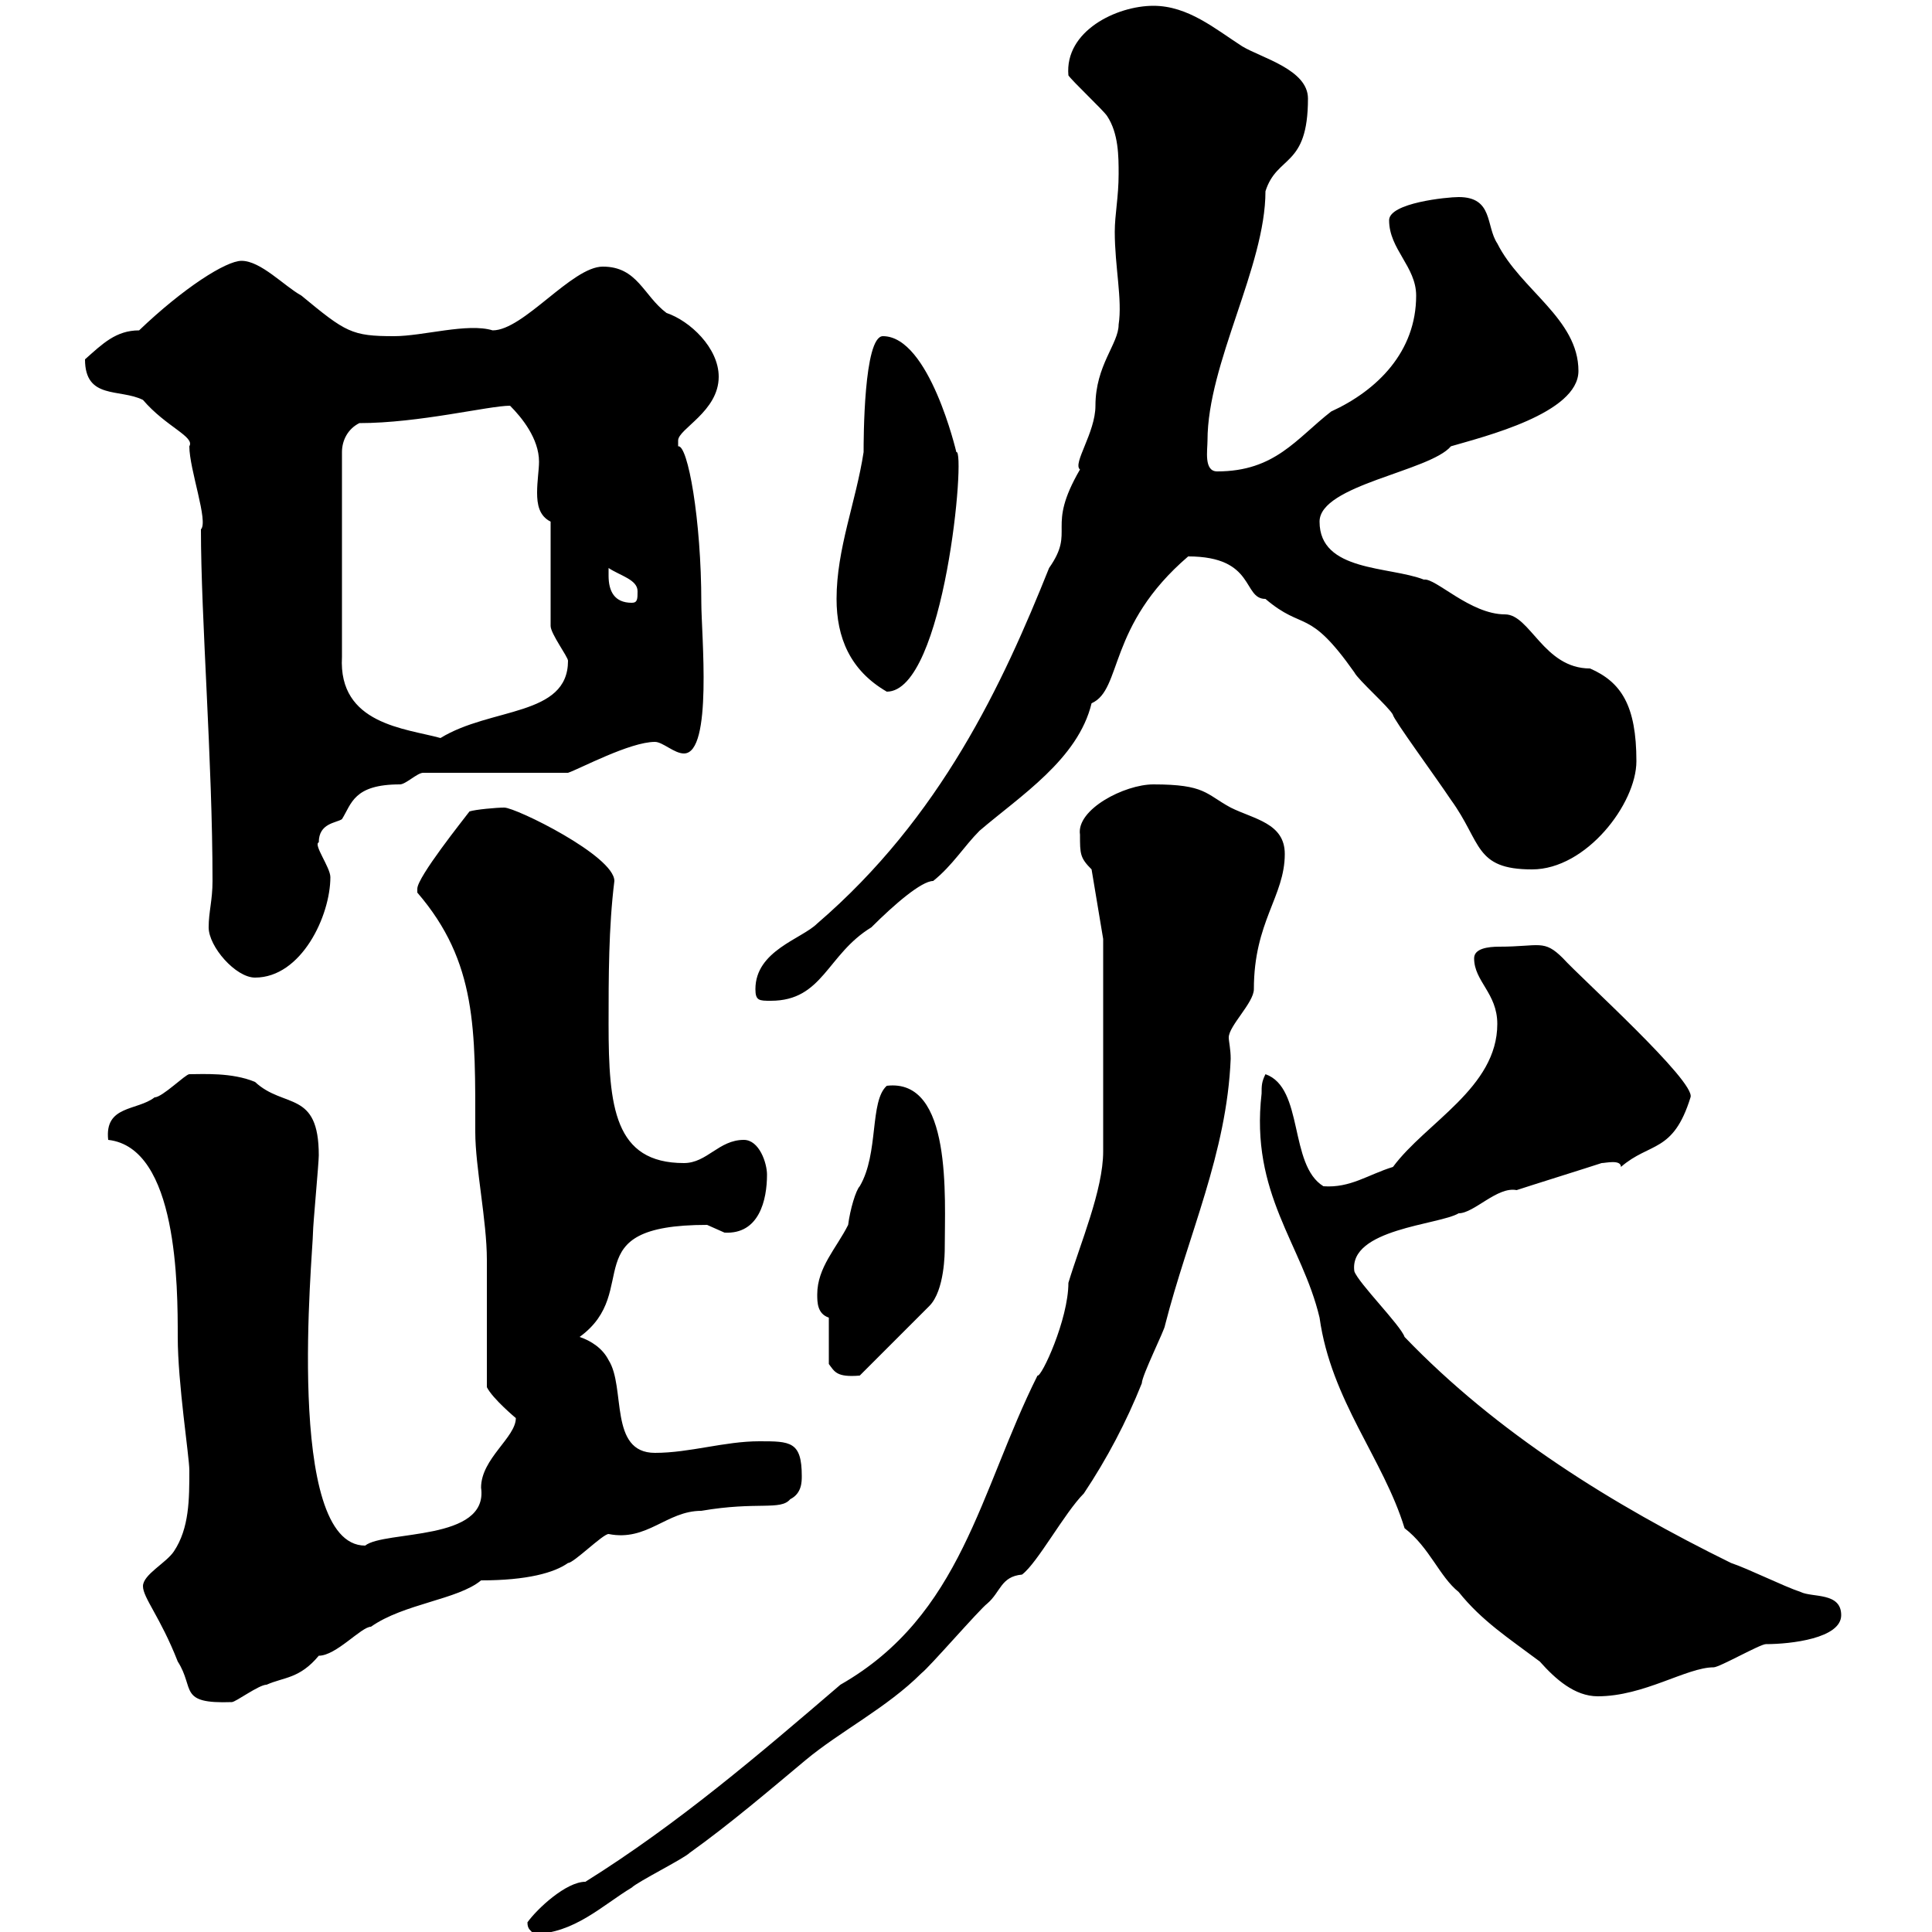 <svg xmlns="http://www.w3.org/2000/svg" xmlns:xlink="http://www.w3.org/1999/xlink" width="300" height="300"><path d="M81.90 298.50C81.90 299.70 82.50 299.70 82.80 300.30C89.10 300.30 93.60 295.80 98.10 293.10C99 292.20 106.20 288.60 107.10 287.70C113.40 283.20 119.70 277.80 125.10 273.30C130.50 268.80 137.70 265.20 143.10 259.80C144.30 258.90 152.10 249.90 153.30 249C155.40 247.20 155.40 244.80 158.70 244.50C161.10 242.70 165.30 234.90 168.30 231.90C171.90 226.50 174.90 220.80 177.30 214.80C177.30 213.60 180.90 206.40 180.90 205.80C184.50 191.70 190.50 179.10 191.10 164.40C191.10 162.90 190.80 161.70 190.80 161.10C190.80 159.30 194.70 155.70 194.70 153.60C194.70 143.10 199.50 139.20 199.50 132.60C199.50 127.80 194.70 127.20 191.10 125.40C187.20 123.30 187.20 121.80 179.10 121.80C174.60 121.80 167.10 125.70 167.70 129.60C167.70 132.60 167.70 133.20 169.50 135L171.30 145.80L171.30 178.80C171.30 184.80 167.70 193.20 165.90 199.20C165.90 204.90 161.70 213.90 161.10 213.60C152.10 231.60 149.40 250.80 130.50 261.60C117.90 272.40 105.30 283.20 90.90 292.20C87.90 292.20 83.40 296.40 81.90 298.50ZM22.20 246.30C22.20 248.10 24.90 251.10 27.60 258C30.30 262.20 27.60 264.60 36 264.30C36.60 264.30 40.20 261.60 41.40 261.60C44.10 260.40 46.50 260.70 49.50 257.10C52.20 257.10 56.10 252.60 57.60 252.60C62.70 249 71.10 248.40 74.70 245.40C81.90 245.40 86.10 244.20 88.20 242.70C89.10 242.70 93.60 238.20 94.50 238.20C100.50 239.40 103.50 234.60 108.90 234.60C117.60 233.10 121.20 234.60 122.70 232.80C124.50 231.90 124.50 230.10 124.50 229.20C124.50 223.80 122.70 223.80 117.90 223.80C112.50 223.80 107.10 225.60 101.70 225.60C94.50 225.60 97.20 215.40 94.50 211.20C93.60 209.40 91.80 208.20 90 207.60C99.90 200.40 88.80 190.20 109.80 190.20C109.80 190.20 112.50 191.40 112.50 191.40C117.90 191.70 119.10 186.30 119.10 182.40C119.10 180.60 117.90 177 115.50 177C111.60 177 109.80 180.60 106.20 180.60C95.40 180.60 94.50 171.90 94.50 159C94.50 151.80 94.50 144 95.40 136.80C95.40 132.90 80.10 125.40 78.30 125.40C77.10 125.40 73.80 125.70 72.90 126C72 127.20 64.80 136.20 64.80 138C64.80 138 64.80 138.60 64.80 138.60C74.10 149.40 73.80 159.90 73.80 175.80C73.80 181.20 75.60 189.60 75.60 195.60C75.60 198.60 75.60 213 75.60 215.40C76.50 217.20 80.10 220.20 80.10 220.20C80.10 223.20 74.70 226.50 74.70 231C75.90 239.40 59.70 237.60 56.70 240C44.10 240 48.60 194.40 48.60 191.40C48.60 190.20 49.50 180.60 49.50 179.40C49.50 169.20 44.10 172.20 39.60 168C36 166.50 31.50 166.80 29.40 166.80C28.80 166.80 25.20 170.40 24 170.40C21.30 172.50 16.20 171.60 16.80 177C27.60 178.20 27.60 199.80 27.60 207.60C27.60 214.80 29.40 226.20 29.40 228.30C29.40 232.80 29.40 237.30 27 240.90C25.80 242.70 22.20 244.50 22.20 246.30ZM195.90 169.80C194.10 185.40 202.20 193.20 204.90 204.60C206.70 217.50 214.80 226.50 218.10 237.30C222 240.30 223.50 244.80 226.50 247.20C230.10 251.70 234.30 254.40 239.10 258C241.50 260.70 244.50 263.40 248.10 263.40C255.30 263.40 261.90 258.90 266.10 258.90C267 258.90 273.30 255.30 274.20 255.30C278.10 255.30 285.90 254.40 285.90 250.80C285.90 247.20 281.40 248.10 279.60 247.20C276.90 246.30 271.50 243.60 268.80 242.70C250.50 233.70 232.50 222.60 218.10 207.60C217.50 205.80 210.90 199.20 210.30 197.40C209.40 190.80 223.50 190.20 226.50 188.40C228.90 188.40 232.50 184.20 235.50 184.80C237.30 184.20 246.90 181.20 248.70 180.60C249.30 180.60 251.70 180 251.70 181.20C256.20 177.30 259.80 179.10 262.50 170.40C263.40 168 245.40 151.80 242.70 148.80C239.70 145.80 239.10 147 232.80 147C231 147 228.90 147.30 228.90 148.80C228.90 152.40 232.50 154.20 232.50 159C232.50 168.90 221.40 174.30 216.30 181.20C212.40 182.40 209.70 184.50 205.50 184.20C200.10 180.90 202.50 168.90 196.50 166.80C195.90 168 195.90 168.60 195.90 169.80ZM128.70 204.60L128.70 211.80C129.60 213 129.90 213.90 133.50 213.60L144.30 202.80C146.70 200.40 146.70 194.40 146.70 193.80C146.70 186 147.90 167.40 137.70 168.60C135 171 136.50 179.10 133.50 184.20C132.90 184.80 132 187.80 131.70 190.20C129.90 193.80 126.90 196.80 126.90 201C126.90 202.20 126.90 204 128.70 204.60ZM117.30 153.60C117.30 155.40 117.90 155.40 119.70 155.40C127.80 155.40 128.40 148.20 135.30 144C138.90 140.40 143.10 136.80 144.90 136.80C147.90 134.40 149.70 131.40 152.10 129C158.40 123.60 167.40 117.90 169.50 109.20C174.30 107.10 171.90 97.20 184.50 86.40C195 86.40 192.90 93 196.50 93C202.50 98.10 203.10 94.20 210.30 104.40C210.90 105.60 215.70 109.80 216.30 111C216.30 111.60 222.90 120.60 225.30 124.20C230.10 130.80 228.90 135 237.90 135C246.30 135 254.10 124.80 254.10 118.20C254.10 109.50 251.70 105.90 246.90 103.80C239.70 103.80 237.60 95.40 233.70 95.40C228.30 95.40 222.90 89.70 221.10 90C215.70 87.90 204.90 88.80 204.90 81C204.90 75.30 222 73.20 225.30 69.30C230.40 67.80 245.10 64.20 245.10 57.60C245.10 49.50 236.10 45 232.50 37.80C230.70 35.10 231.90 30.60 226.50 30.60C224.70 30.60 215.70 31.50 215.70 34.20C215.70 38.70 219.90 41.40 219.90 45.90C219.90 54.60 213.90 60.60 206.70 63.90C201.30 68.10 198 73.20 189 73.20C186.90 73.20 187.50 69.90 187.50 68.40C187.50 56.40 196.50 41.40 196.50 29.70C198.30 24 203.10 26.10 203.10 15.30C203.10 10.80 195.90 9 192.90 7.20C188.70 4.50 184.50 0.90 179.10 0.90C173.40 0.90 165.30 4.80 165.90 11.70C166.50 12.60 171.30 17.10 171.90 18C173.70 20.70 173.70 24.30 173.70 27C173.70 30.60 173.10 33.30 173.10 36C173.10 41.40 174.30 46.50 173.70 50.40C173.70 53.40 170.10 56.70 170.10 63C170.10 67.20 166.50 72 167.70 72.90C162.30 82.20 167.10 82.20 162.90 88.20C155.70 106.20 146.10 126.90 126.90 143.40C124.50 145.80 117.30 147.60 117.30 153.60ZM32.40 144C32.40 147 36.60 151.80 39.60 151.80C46.80 151.80 51.30 142.20 51.30 136.20C51.30 134.70 48.60 131.10 49.50 130.80C49.50 127.80 52.20 127.80 53.10 127.20C54.60 124.80 54.90 121.80 62.10 121.80C63 121.80 64.80 120 65.70 120L88.20 120C90 119.40 97.80 115.20 101.70 115.20C102.90 115.20 104.70 117 106.20 117C110.70 117 108.90 98.40 108.90 93.60C108.90 80.70 106.80 69 105.30 69.30C105.30 69.30 105.30 68.40 105.30 68.40C105.30 66.60 111.60 63.90 111.60 58.50C111.60 54 107.10 49.80 103.50 48.60C99.90 45.90 99 41.40 93.60 41.40C88.80 41.40 81.30 51.30 76.50 51.30C72.60 50.10 65.70 52.20 61.20 52.20C54.60 52.20 53.70 51.60 46.80 45.90C44.10 44.40 40.50 40.50 37.50 40.50C35.10 40.50 28.50 44.70 21.60 51.30C18 51.30 15.90 53.40 13.20 55.80C13.20 62.10 18.60 60.30 22.20 62.10C25.80 66.30 30.30 67.80 29.40 69.30C29.40 72.90 32.40 81 31.20 82.20C31.20 96 33 118.20 33 136.80C33 139.80 32.40 141.60 32.40 144ZM55.80 65.70C65.10 65.70 75.90 63 79.20 63C81 64.80 83.70 68.10 83.70 71.70C83.70 72.90 83.40 74.70 83.40 76.50C83.40 78.30 83.70 80.10 85.50 81L85.50 97.20C85.50 98.40 88.20 102 88.20 102.60C88.20 111.30 76.20 109.80 68.40 114.60C63 113.10 52.50 112.50 53.10 102L53.10 70.20C53.10 68.40 54 66.60 55.80 65.70ZM129.90 93C129.90 99 132 104.10 137.70 107.40C146.70 107.40 150 69.60 148.50 70.20C148.50 70.20 144.30 52.20 137.10 52.20C134.10 52.20 134.10 68.40 134.10 70.20C132.90 78 129.90 85.20 129.90 93ZM94.50 89.40C94.50 89.40 94.50 88.20 94.50 88.20C96.30 89.40 99 90 99 91.80C99 93 99 93.60 98.10 93.60C95.40 93.60 94.50 91.80 94.50 89.40Z"/></svg>